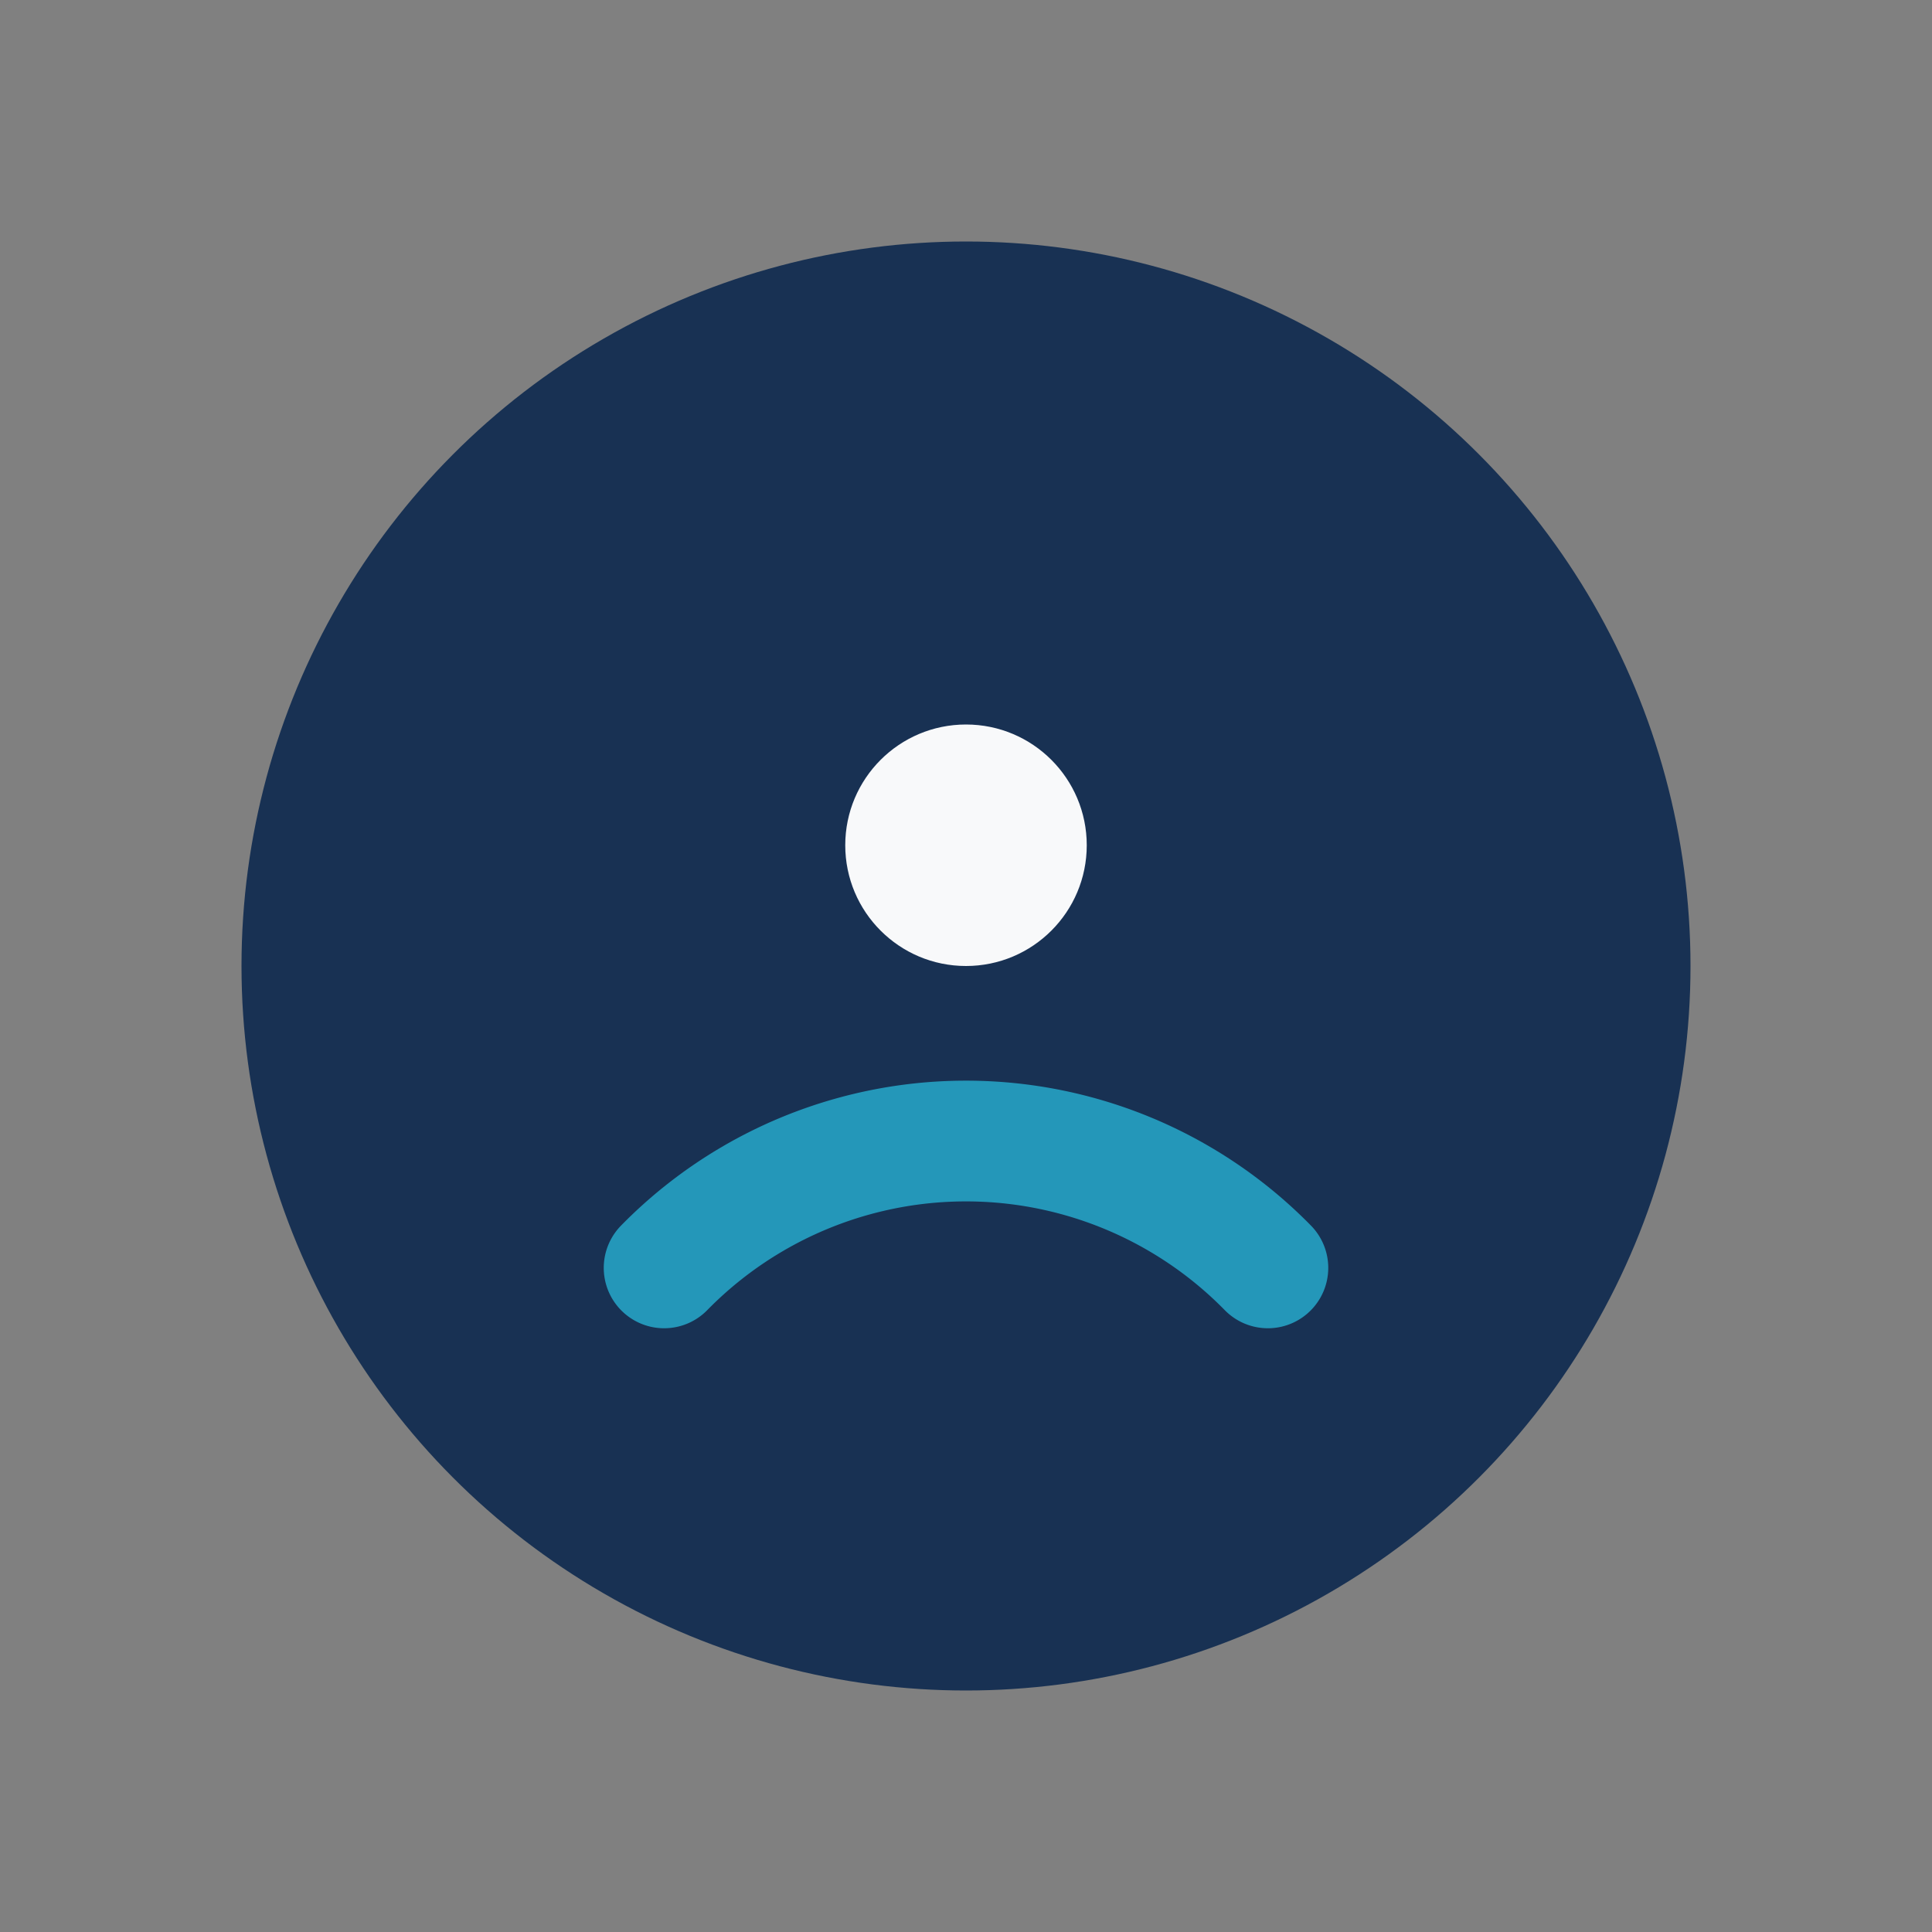 <?xml version="1.0" encoding="UTF-8"?>
<svg xmlns="http://www.w3.org/2000/svg" width="32" height="32" viewBox="0 0 32 32"><rect x="0" y="0" width="32" height="32" fill="#808080" stroke="none"/><circle cx="16" cy="16" r="12" fill="#183153"/><path d="M11 21a7 7 0 0 1 10 0" stroke="#2497b9" stroke-linecap="round" stroke-width="2" fill="none"/><circle cx="16" cy="14" r="2" fill="#f8f9fa"/></svg>